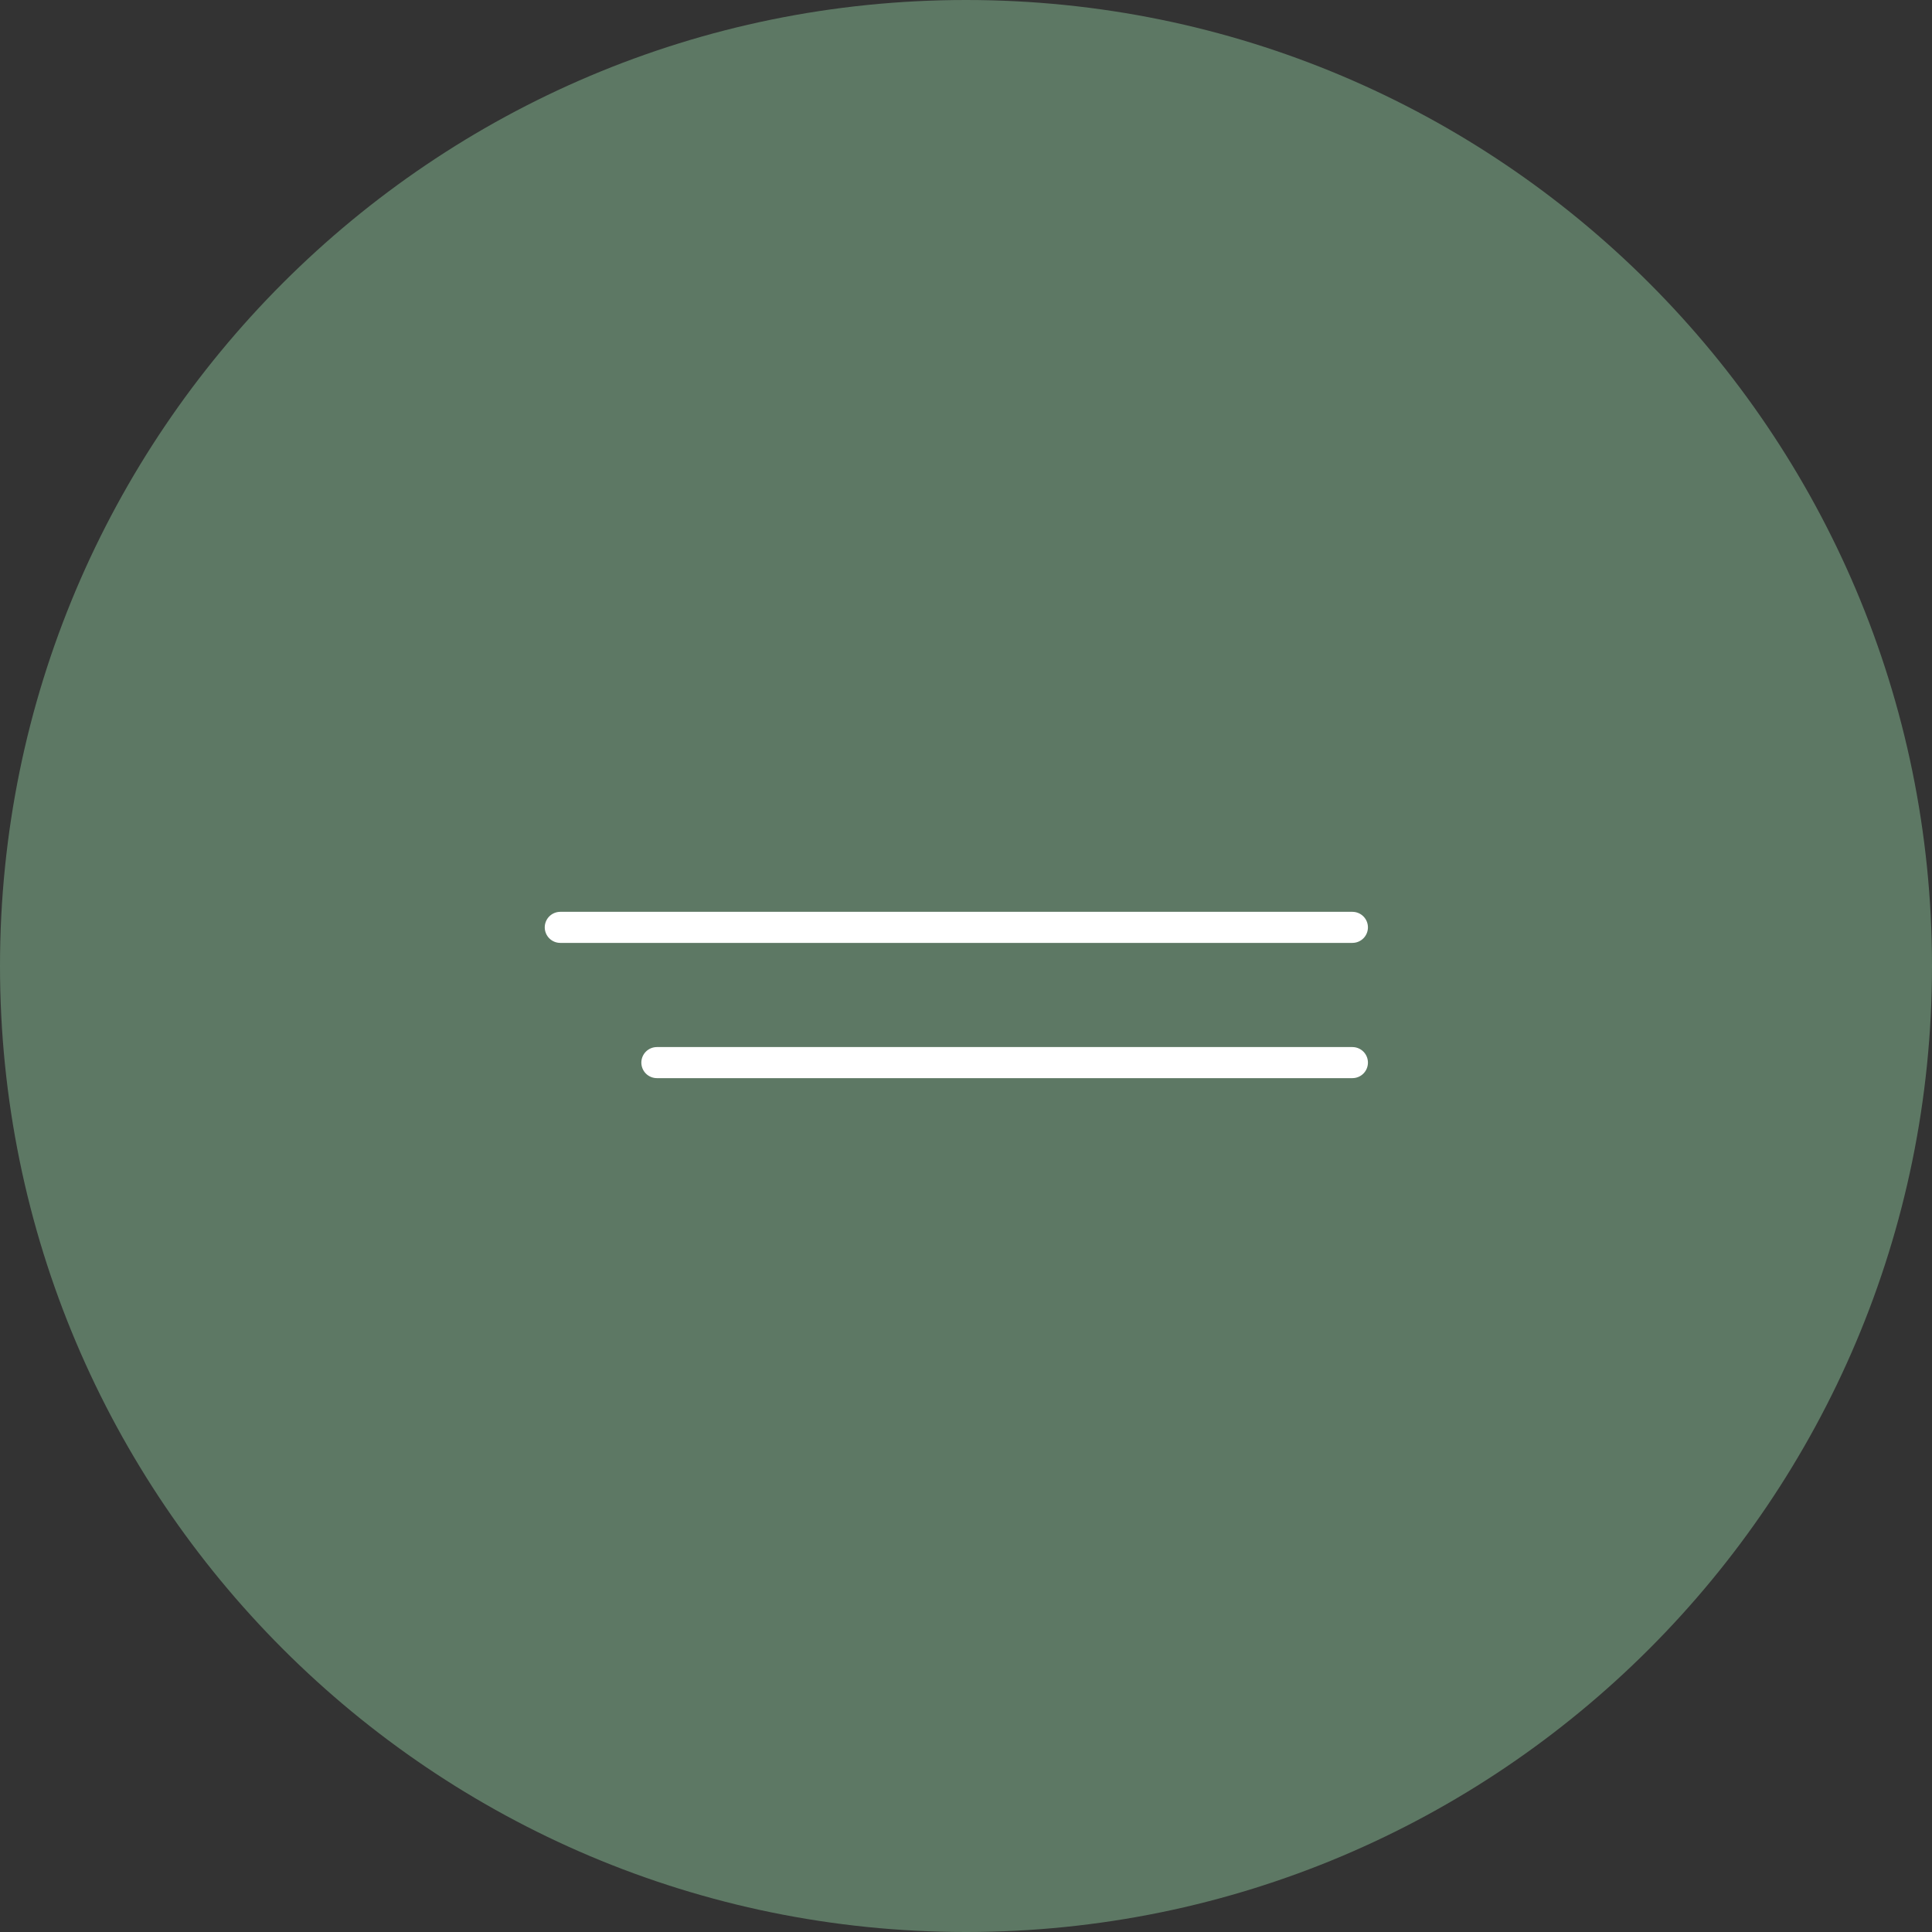 <?xml version="1.0" encoding="UTF-8"?> <svg xmlns="http://www.w3.org/2000/svg" width="100" height="100" viewBox="0 0 100 100" fill="none"><rect x="0" y="0" width="100" height="100" fill="#333333" stroke="none"/><g clip-path="url(#clip0_368_1301)"><path d="M50 100C77.614 100 100 77.614 100 50C100 22.386 77.614 0 50 0C22.386 0 0 22.386 0 50C0 77.614 22.386 100 50 100Z" fill="#5D7864"></path><path d="M29 48H70" stroke="white" stroke-width="1.608" stroke-linecap="round"></path><path d="M34 55H70" stroke="white" stroke-width="1.608" stroke-linecap="round"></path></g><defs><clipPath id="clip0_368_1301"><rect width="100" height="100" fill="white"></rect></clipPath></defs></svg> 